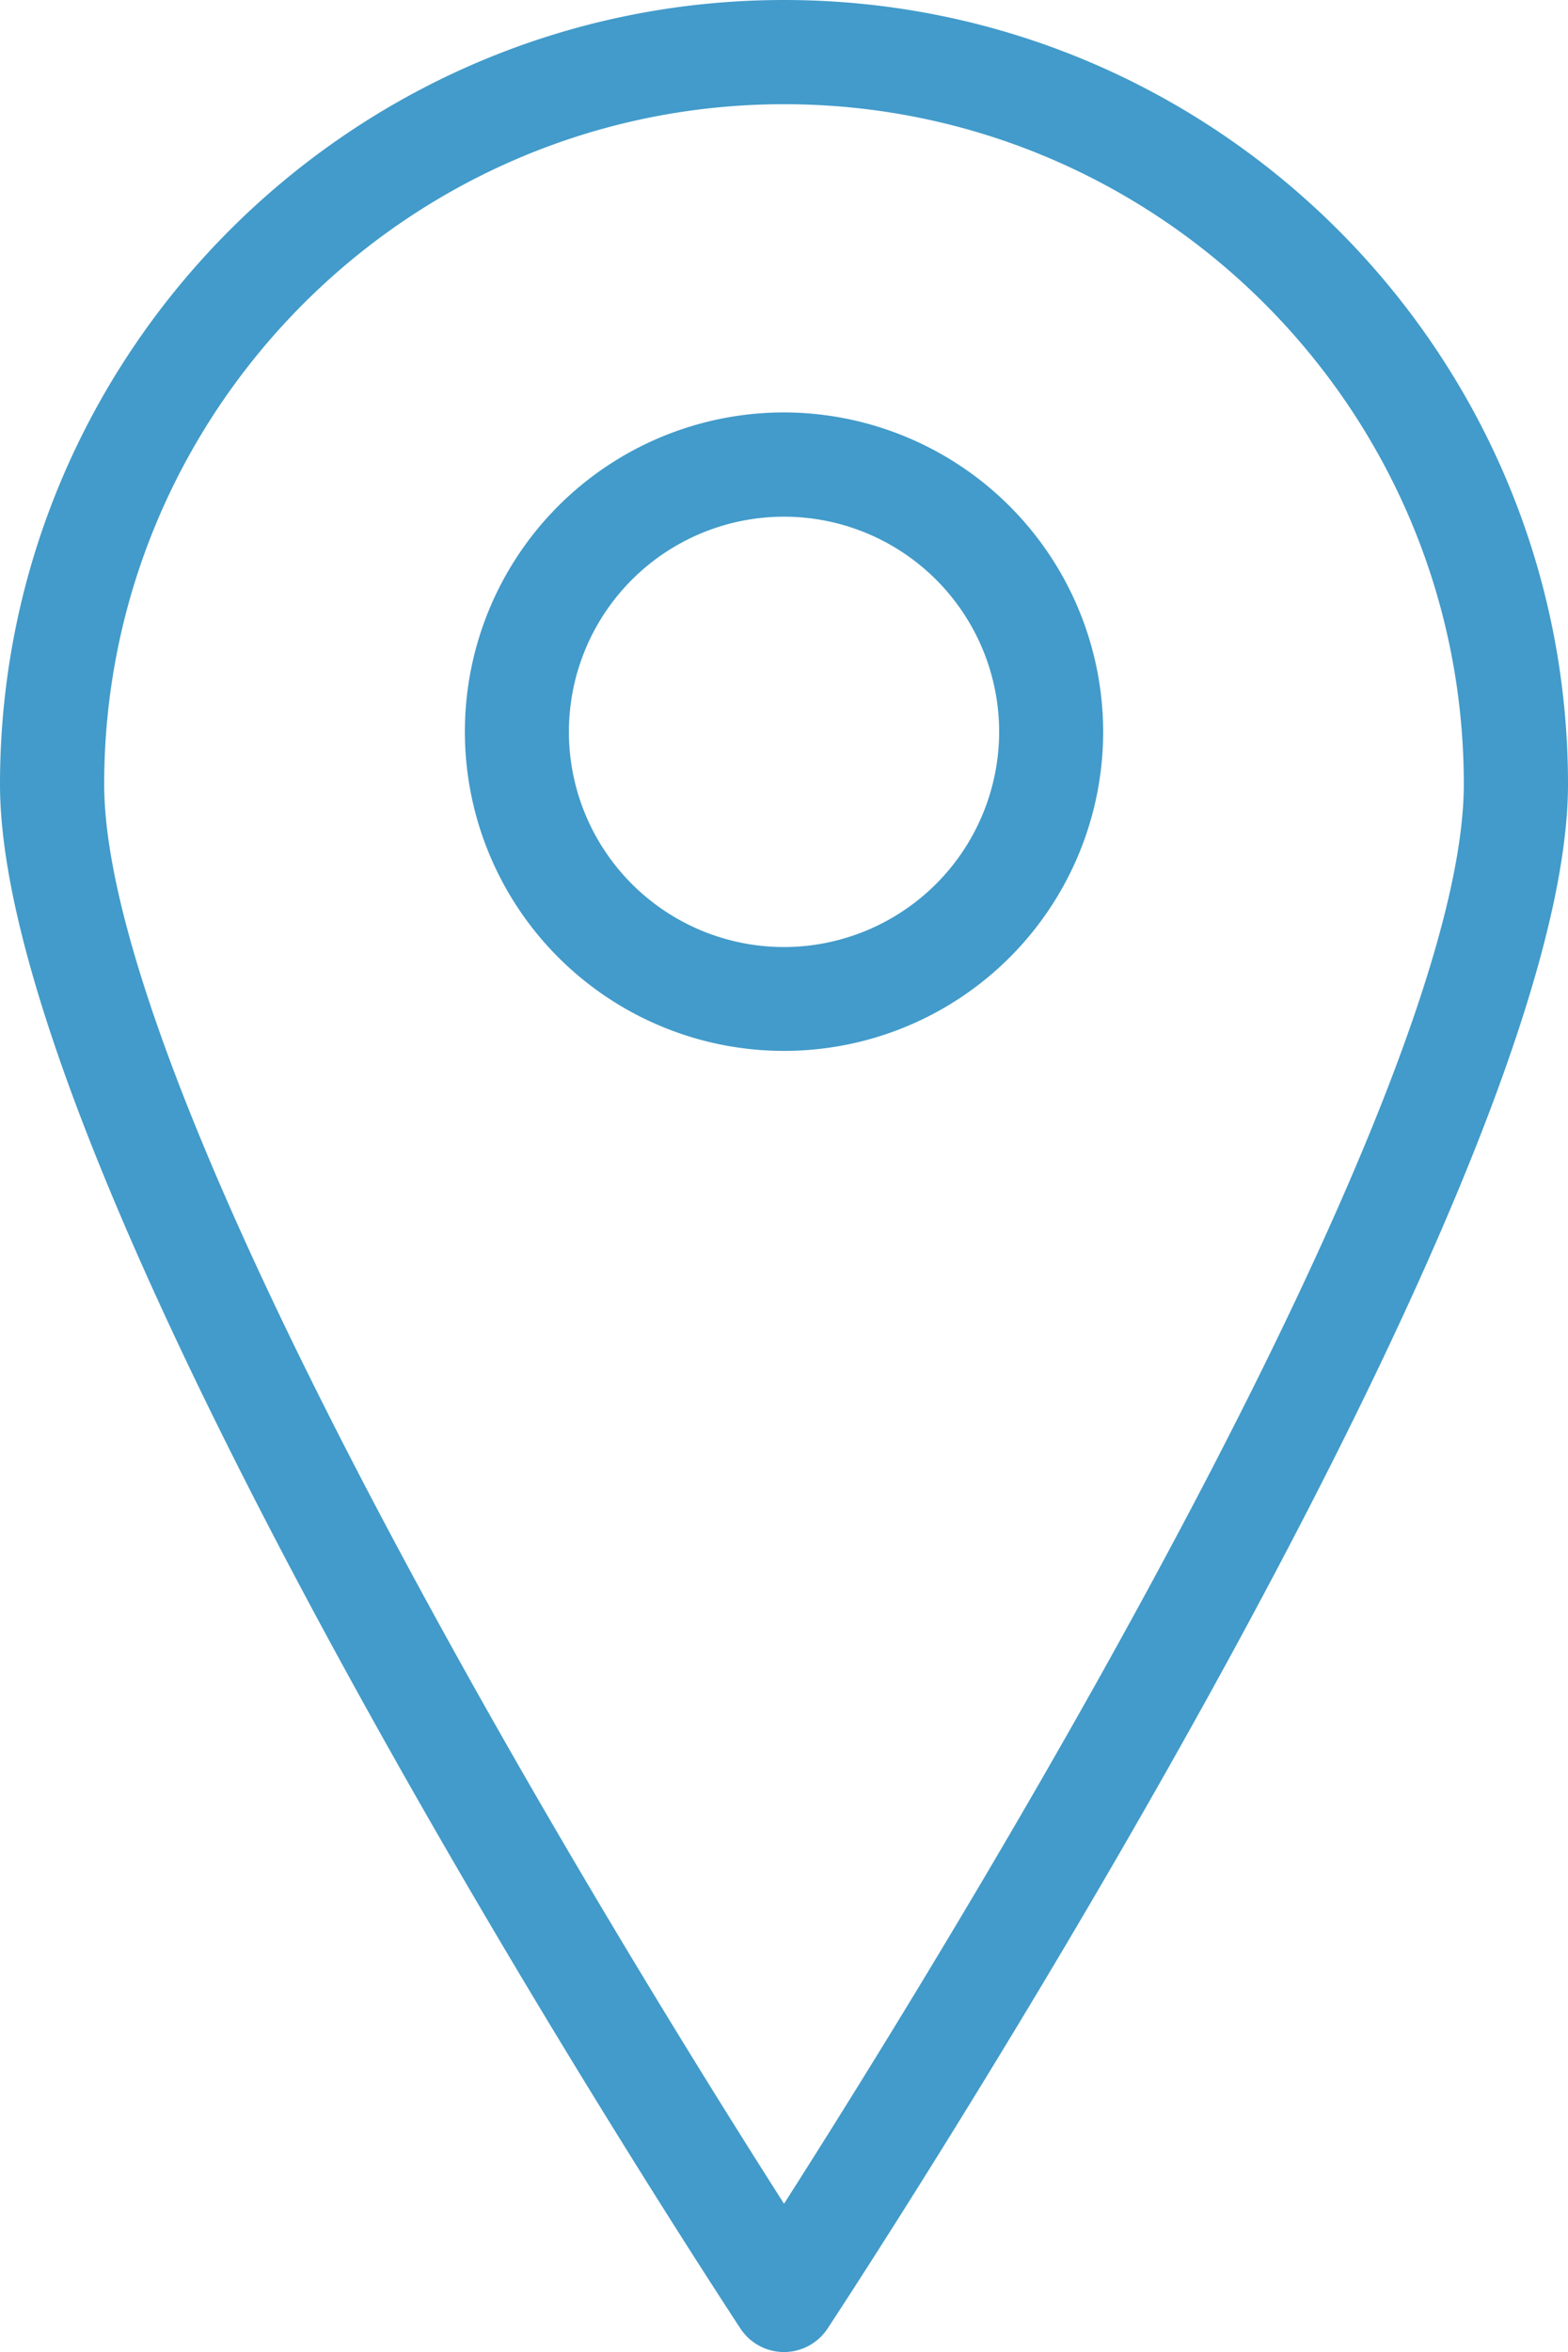 <svg xmlns="http://www.w3.org/2000/svg" viewBox="0 0 304.61 456.8"><defs><style>.cls-1{fill:#429bca;}</style></defs><title>gps</title><g id="Layer_2" data-name="Layer 2"><g id="Capa_3" data-name="Capa 3"><path class="cls-1" d="M152.31,0C68.32,0,0,68.32,0,152.31c0,80.63,138,291,143.85,299.94a10.13,10.13,0,0,0,16.91,0c5.87-8.92,143.85-219.31,143.85-299.94C304.61,68.32,236.29,0,152.31,0Zm0,428c-12.63-19.79-37.6-59.74-62.31-104.1C44.36,242,20.24,182.68,20.24,152.31c0-72.83,59.25-132.07,132.07-132.07S284.37,79.48,284.37,152.31c0,30.37-24.12,89.71-69.75,171.6C189.9,368.27,164.94,408.22,152.31,428Z"/><path class="cls-1" d="M152.31,80.1a62,62,0,1,0,62,62A62.11,62.11,0,0,0,152.31,80.1Zm0,103.83a41.79,41.79,0,1,1,41.79-41.79A41.84,41.84,0,0,1,152.31,183.93Z"/></g></g></svg>